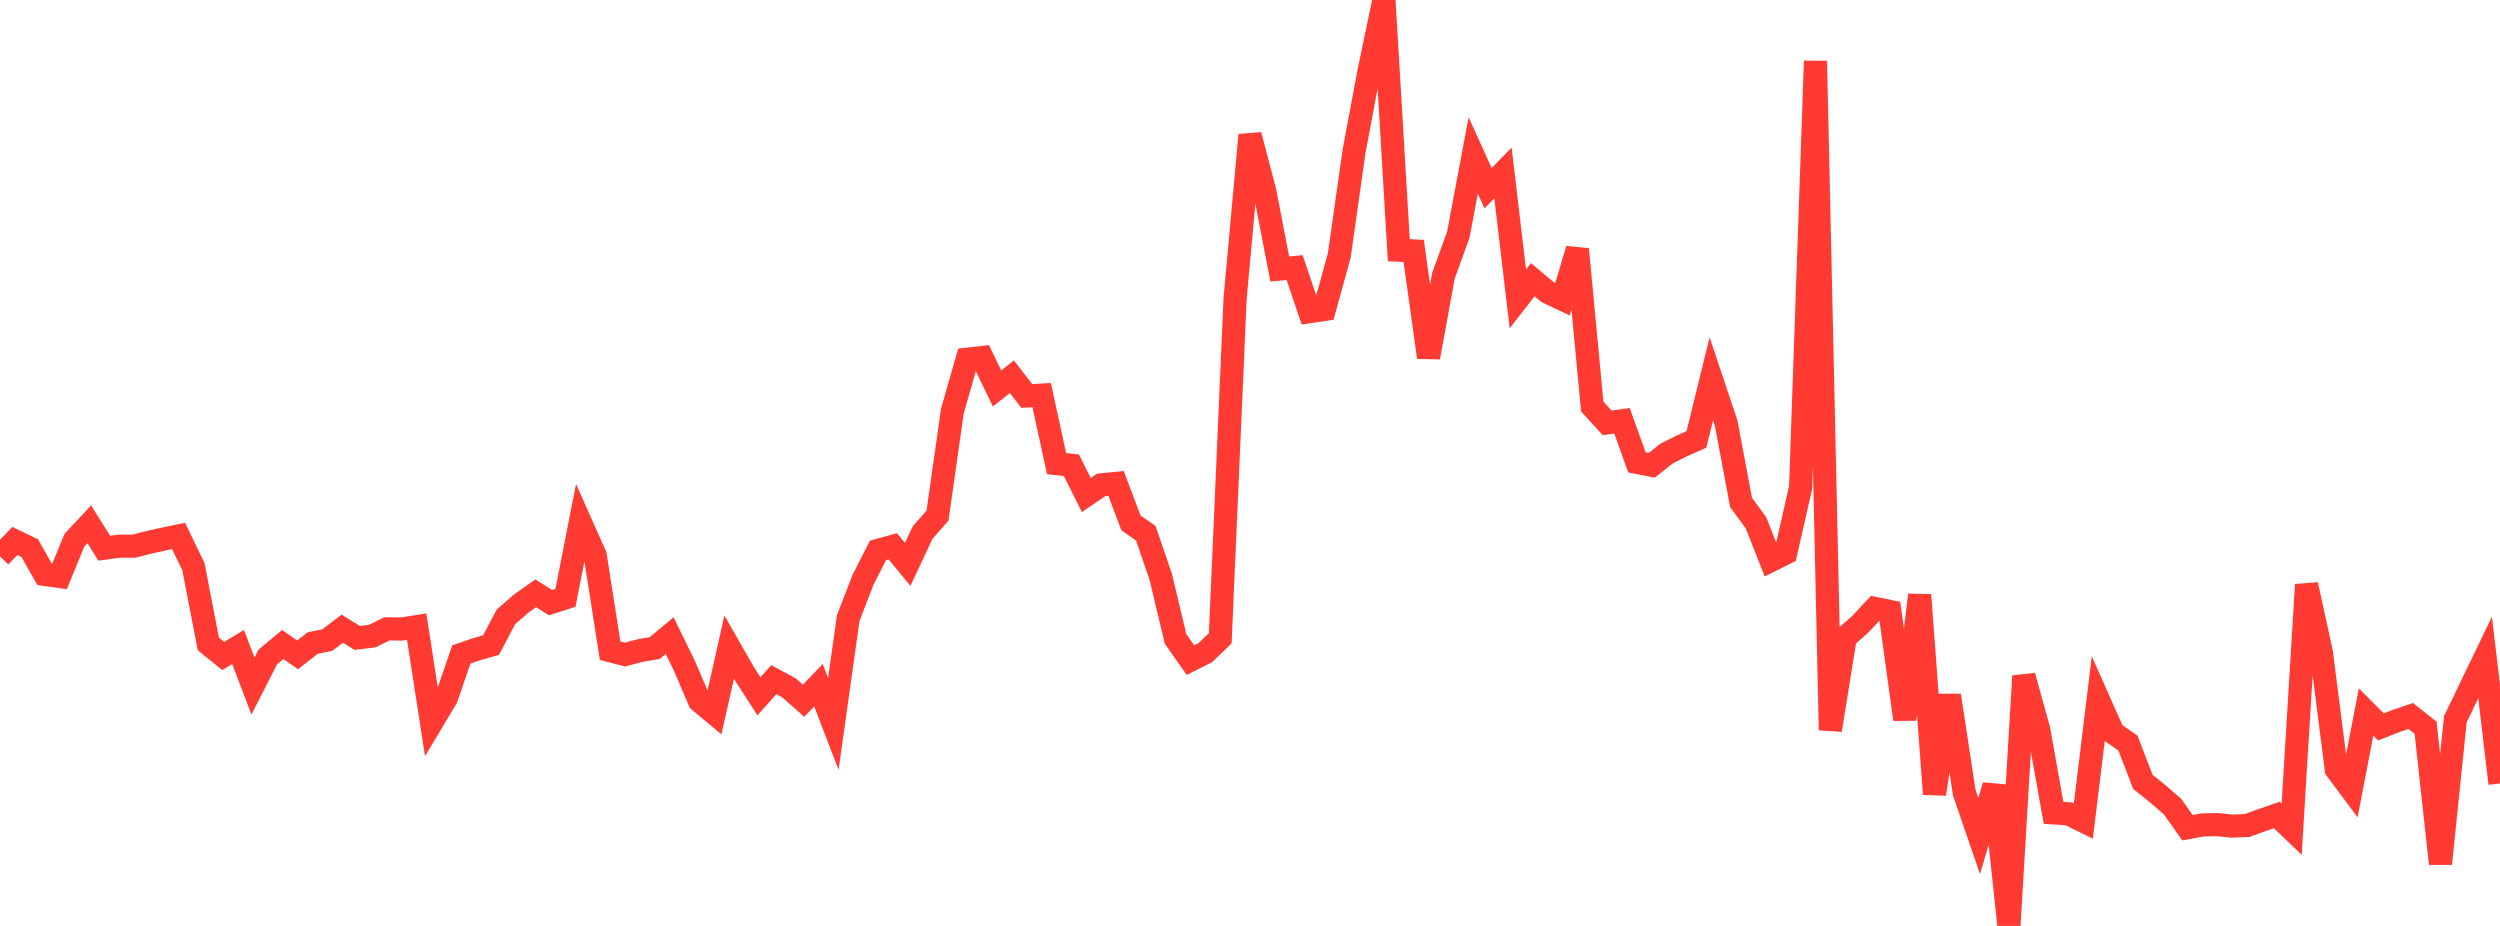 <?xml version="1.0" standalone="no"?>
<!DOCTYPE svg PUBLIC "-//W3C//DTD SVG 1.1//EN" "http://www.w3.org/Graphics/SVG/1.1/DTD/svg11.dtd">

<svg width="135" height="50" viewBox="0 0 135 50" preserveAspectRatio="none" 
  xmlns="http://www.w3.org/2000/svg"
  xmlns:xlink="http://www.w3.org/1999/xlink">


<polyline points="0.0, 30.046 0.804, 29.213 1.607, 29.6 2.411, 31.018 3.214, 31.128 4.018, 29.171 4.821, 28.311 5.625, 29.6 6.429, 29.494 7.232, 29.493 8.036, 29.287 8.839, 29.109 9.643, 28.94 10.446, 30.606 11.25, 34.77 12.054, 35.423 12.857, 34.94 13.661, 37.048 14.464, 35.473 15.268, 34.805 16.071, 35.362 16.875, 34.732 17.679, 34.561 18.482, 33.949 19.286, 34.447 20.089, 34.354 20.893, 33.959 21.696, 33.966 22.5, 33.84 23.304, 39.029 24.107, 37.686 24.911, 35.34 25.714, 35.065 26.518, 34.834 27.321, 33.309 28.125, 32.609 28.929, 32.039 29.732, 32.543 30.536, 32.283 31.339, 28.195 32.143, 30 32.946, 35.135 33.75, 35.346 34.554, 35.132 35.357, 34.995 36.161, 34.322 36.964, 35.964 37.768, 37.849 38.571, 38.52 39.375, 34.945 40.179, 36.352 40.982, 37.599 41.786, 36.702 42.589, 37.132 43.393, 37.841 44.196, 37 45.0, 39.095 45.804, 33.376 46.607, 31.301 47.411, 29.721 48.214, 29.502 49.018, 30.476 49.821, 28.759 50.625, 27.843 51.429, 22.195 52.232, 19.395 53.036, 19.308 53.839, 20.977 54.643, 20.345 55.446, 21.382 56.25, 21.336 57.054, 25.035 57.857, 25.125 58.661, 26.734 59.464, 26.184 60.268, 26.104 61.071, 28.235 61.875, 28.795 62.679, 31.146 63.482, 34.506 64.286, 35.645 65.089, 35.241 65.893, 34.469 66.696, 16.108 67.5, 7.29 68.304, 10.358 69.107, 14.527 69.911, 14.45 70.714, 16.829 71.518, 16.708 72.321, 13.791 73.125, 8.133 73.929, 3.846 74.732, 0.0 75.536, 13.51 76.339, 13.55 77.143, 19.296 77.946, 14.892 78.75, 12.67 79.554, 8.393 80.357, 10.165 81.161, 9.343 81.964, 16.14 82.768, 15.104 83.571, 15.777 84.375, 16.158 85.179, 13.46 85.982, 21.954 86.786, 22.833 87.589, 22.722 88.393, 24.968 89.196, 25.125 90.0, 24.489 90.804, 24.085 91.607, 23.729 92.411, 20.461 93.214, 22.858 94.018, 27.136 94.821, 28.227 95.625, 30.266 96.429, 29.864 97.232, 26.328 98.036, 3.295 98.839, 39.424 99.643, 34.425 100.446, 33.718 101.25, 32.857 102.054, 33.022 102.857, 38.847 103.661, 32.128 104.464, 42.88 105.268, 37.554 106.071, 42.806 106.875, 45.144 107.679, 42.42 108.482, 50.0 109.286, 36.504 110.089, 39.392 110.893, 43.896 111.696, 43.944 112.5, 44.338 113.304, 37.758 114.107, 39.566 114.911, 40.129 115.714, 42.22 116.518, 42.863 117.321, 43.562 118.125, 44.697 118.929, 44.547 119.732, 44.529 120.536, 44.611 121.339, 44.579 122.143, 44.286 122.946, 44.009 123.75, 44.777 124.554, 31.573 125.357, 35.252 126.161, 41.549 126.964, 42.625 127.768, 38.448 128.571, 39.255 129.375, 38.937 130.179, 38.664 130.982, 39.298 131.786, 46.64 132.589, 38.839 133.393, 37.169 134.196, 35.506 135.0, 42.307" fill="none" stroke="#ff3a33" stroke-width="1.25"/>

</svg>